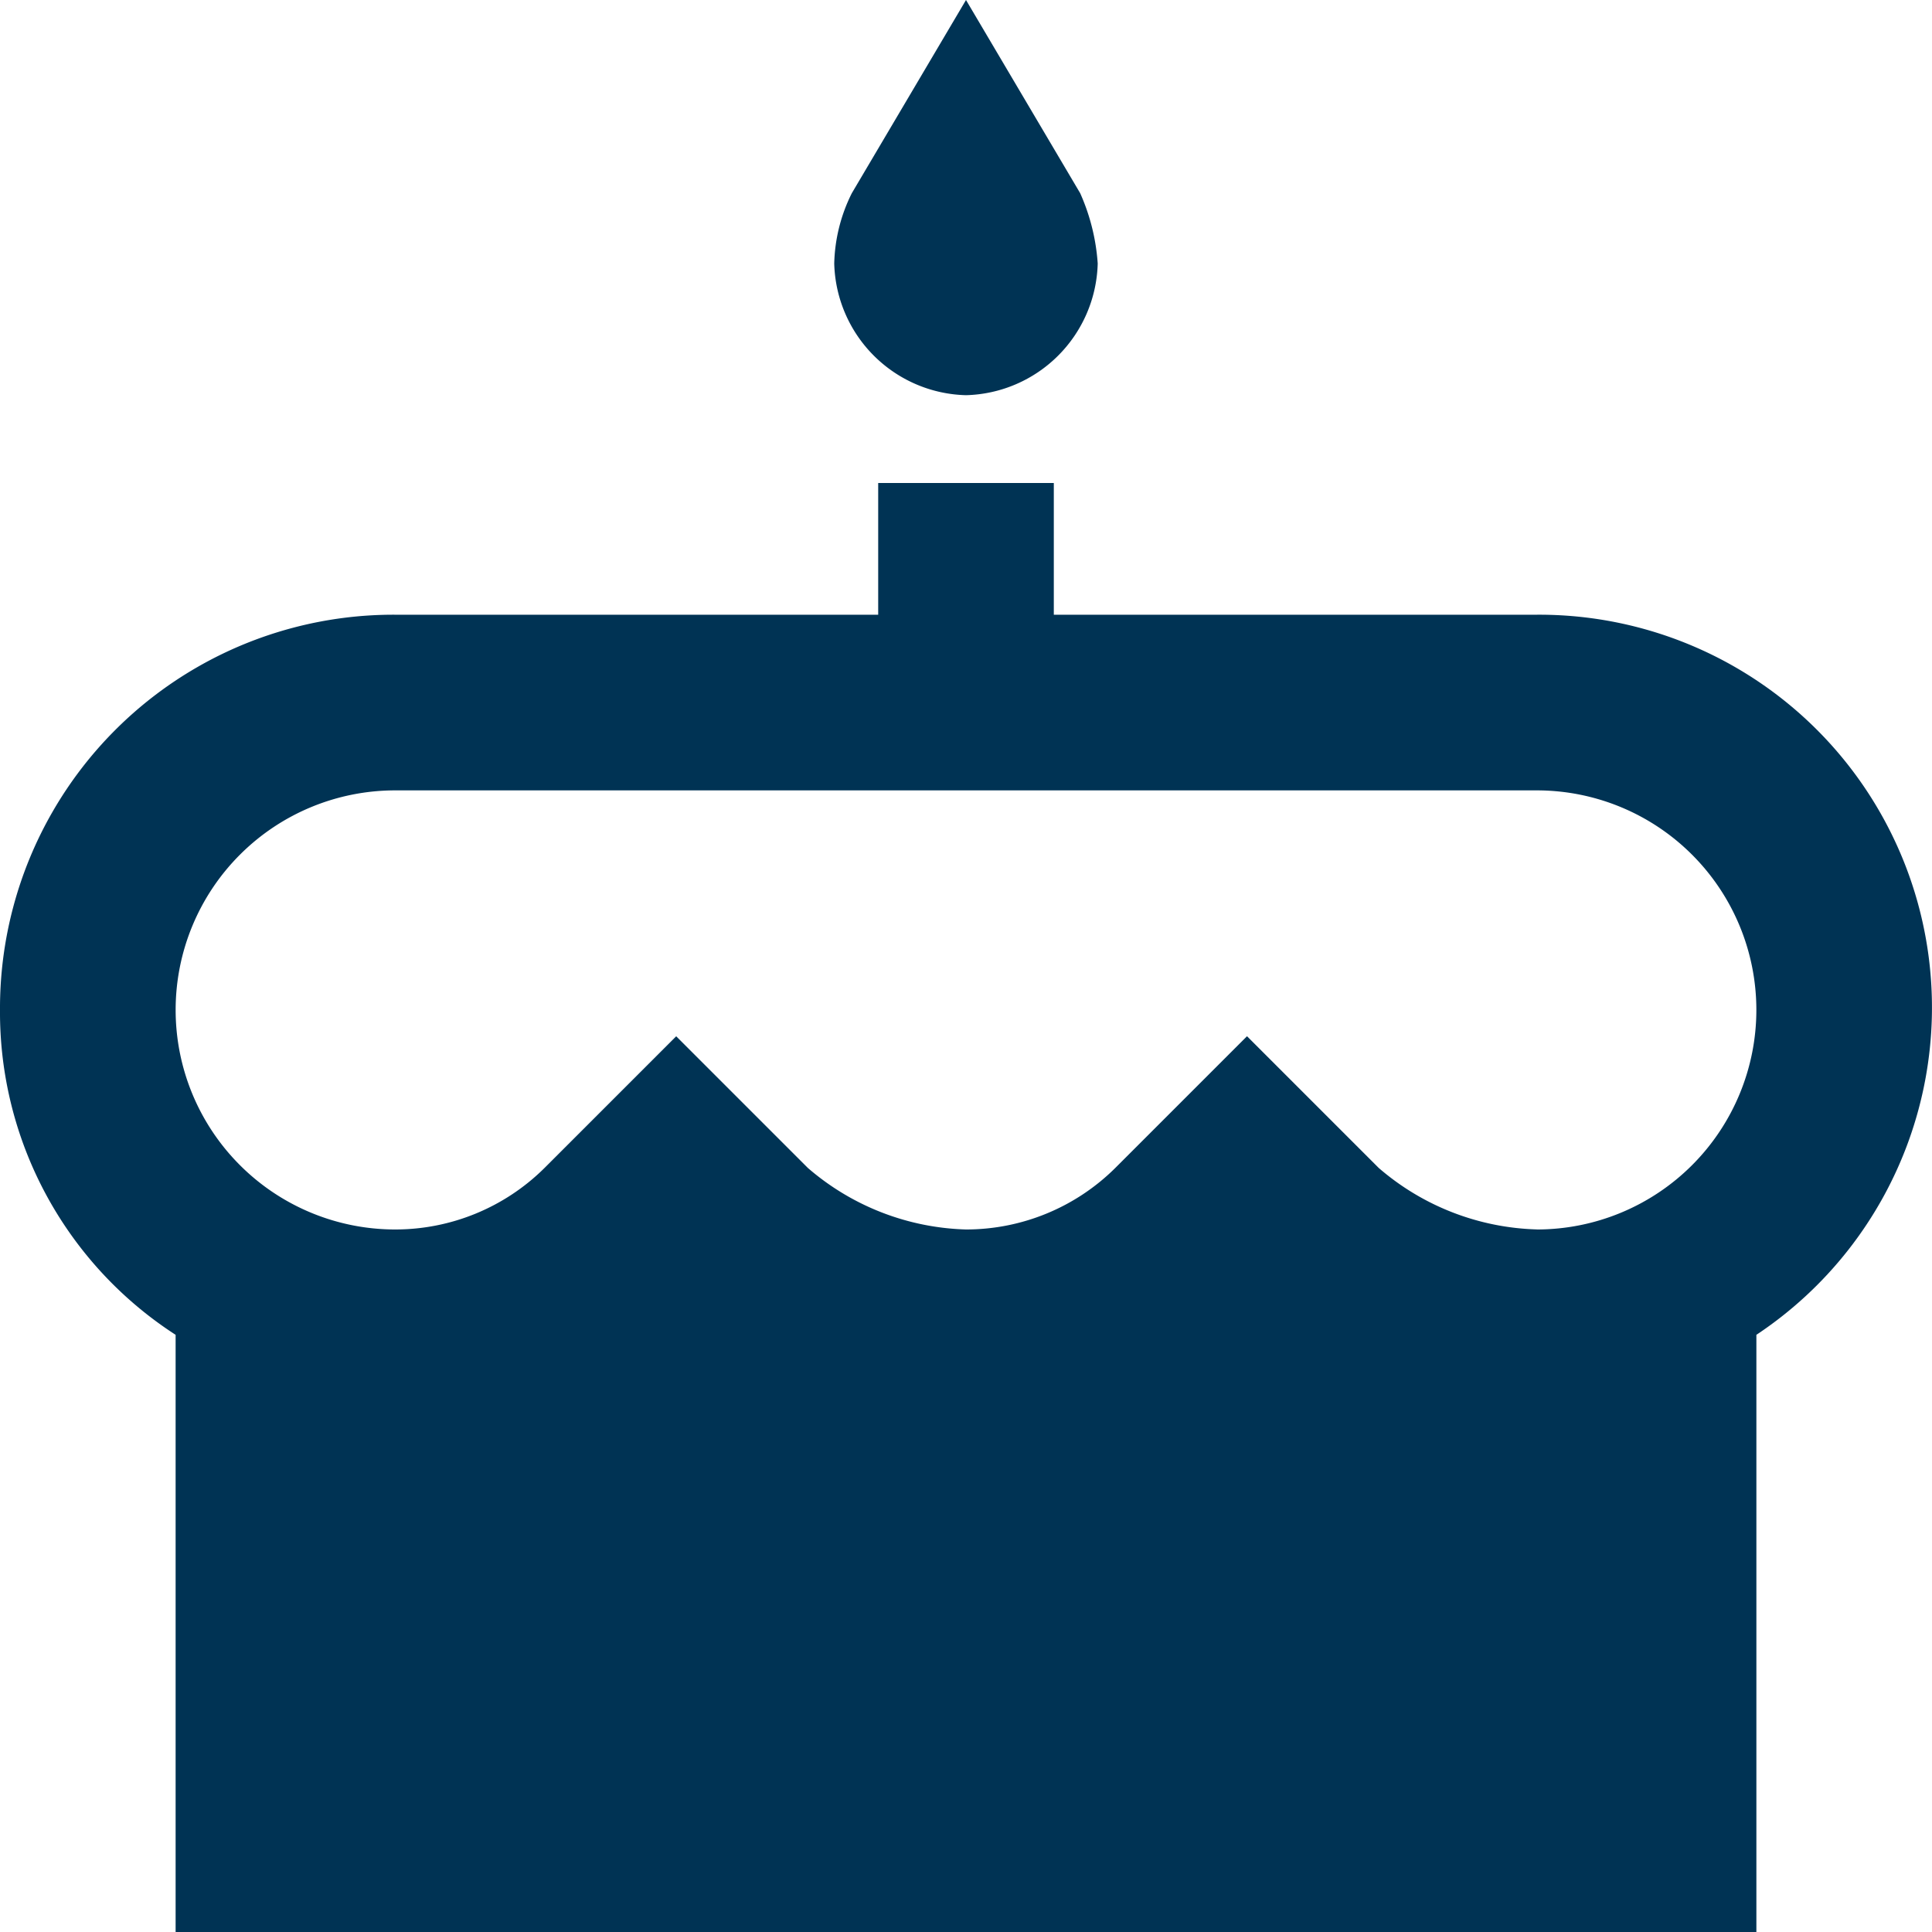 <svg class="cake" xmlns="http://www.w3.org/2000/svg" width="40" height="40" viewBox="0 0 40 40">
  <desc>Cake with candle in it</desc>
  <path class="Path_2009" data-name="Path 2009" d="M20,8.182a2.8,2.8,0,0,0,2.727-2.727A4.279,4.279,0,0,0,22.364,4L20,0,17.636,4a3.425,3.425,0,0,0-.364,1.455A2.8,2.8,0,0,0,20,8.182Zm11.818,4.545h-10V10H18.182v2.727h-10A8.148,8.148,0,0,0,0,20.909a7.952,7.952,0,0,0,3.636,6.727V40H36.364V27.636a8.133,8.133,0,0,0-4.545-14.909Zm0,12.727a5.227,5.227,0,0,1-3.273-1.273l-2.727-2.727-2.727,2.727A4.386,4.386,0,0,1,20,25.455a5.227,5.227,0,0,1-3.273-1.273L14,21.455l-2.727,2.727a4.386,4.386,0,0,1-3.091,1.273,4.545,4.545,0,1,1,0-9.091H31.818a4.545,4.545,0,1,1,0,9.091Z" fill="#003354"/>
</svg>
